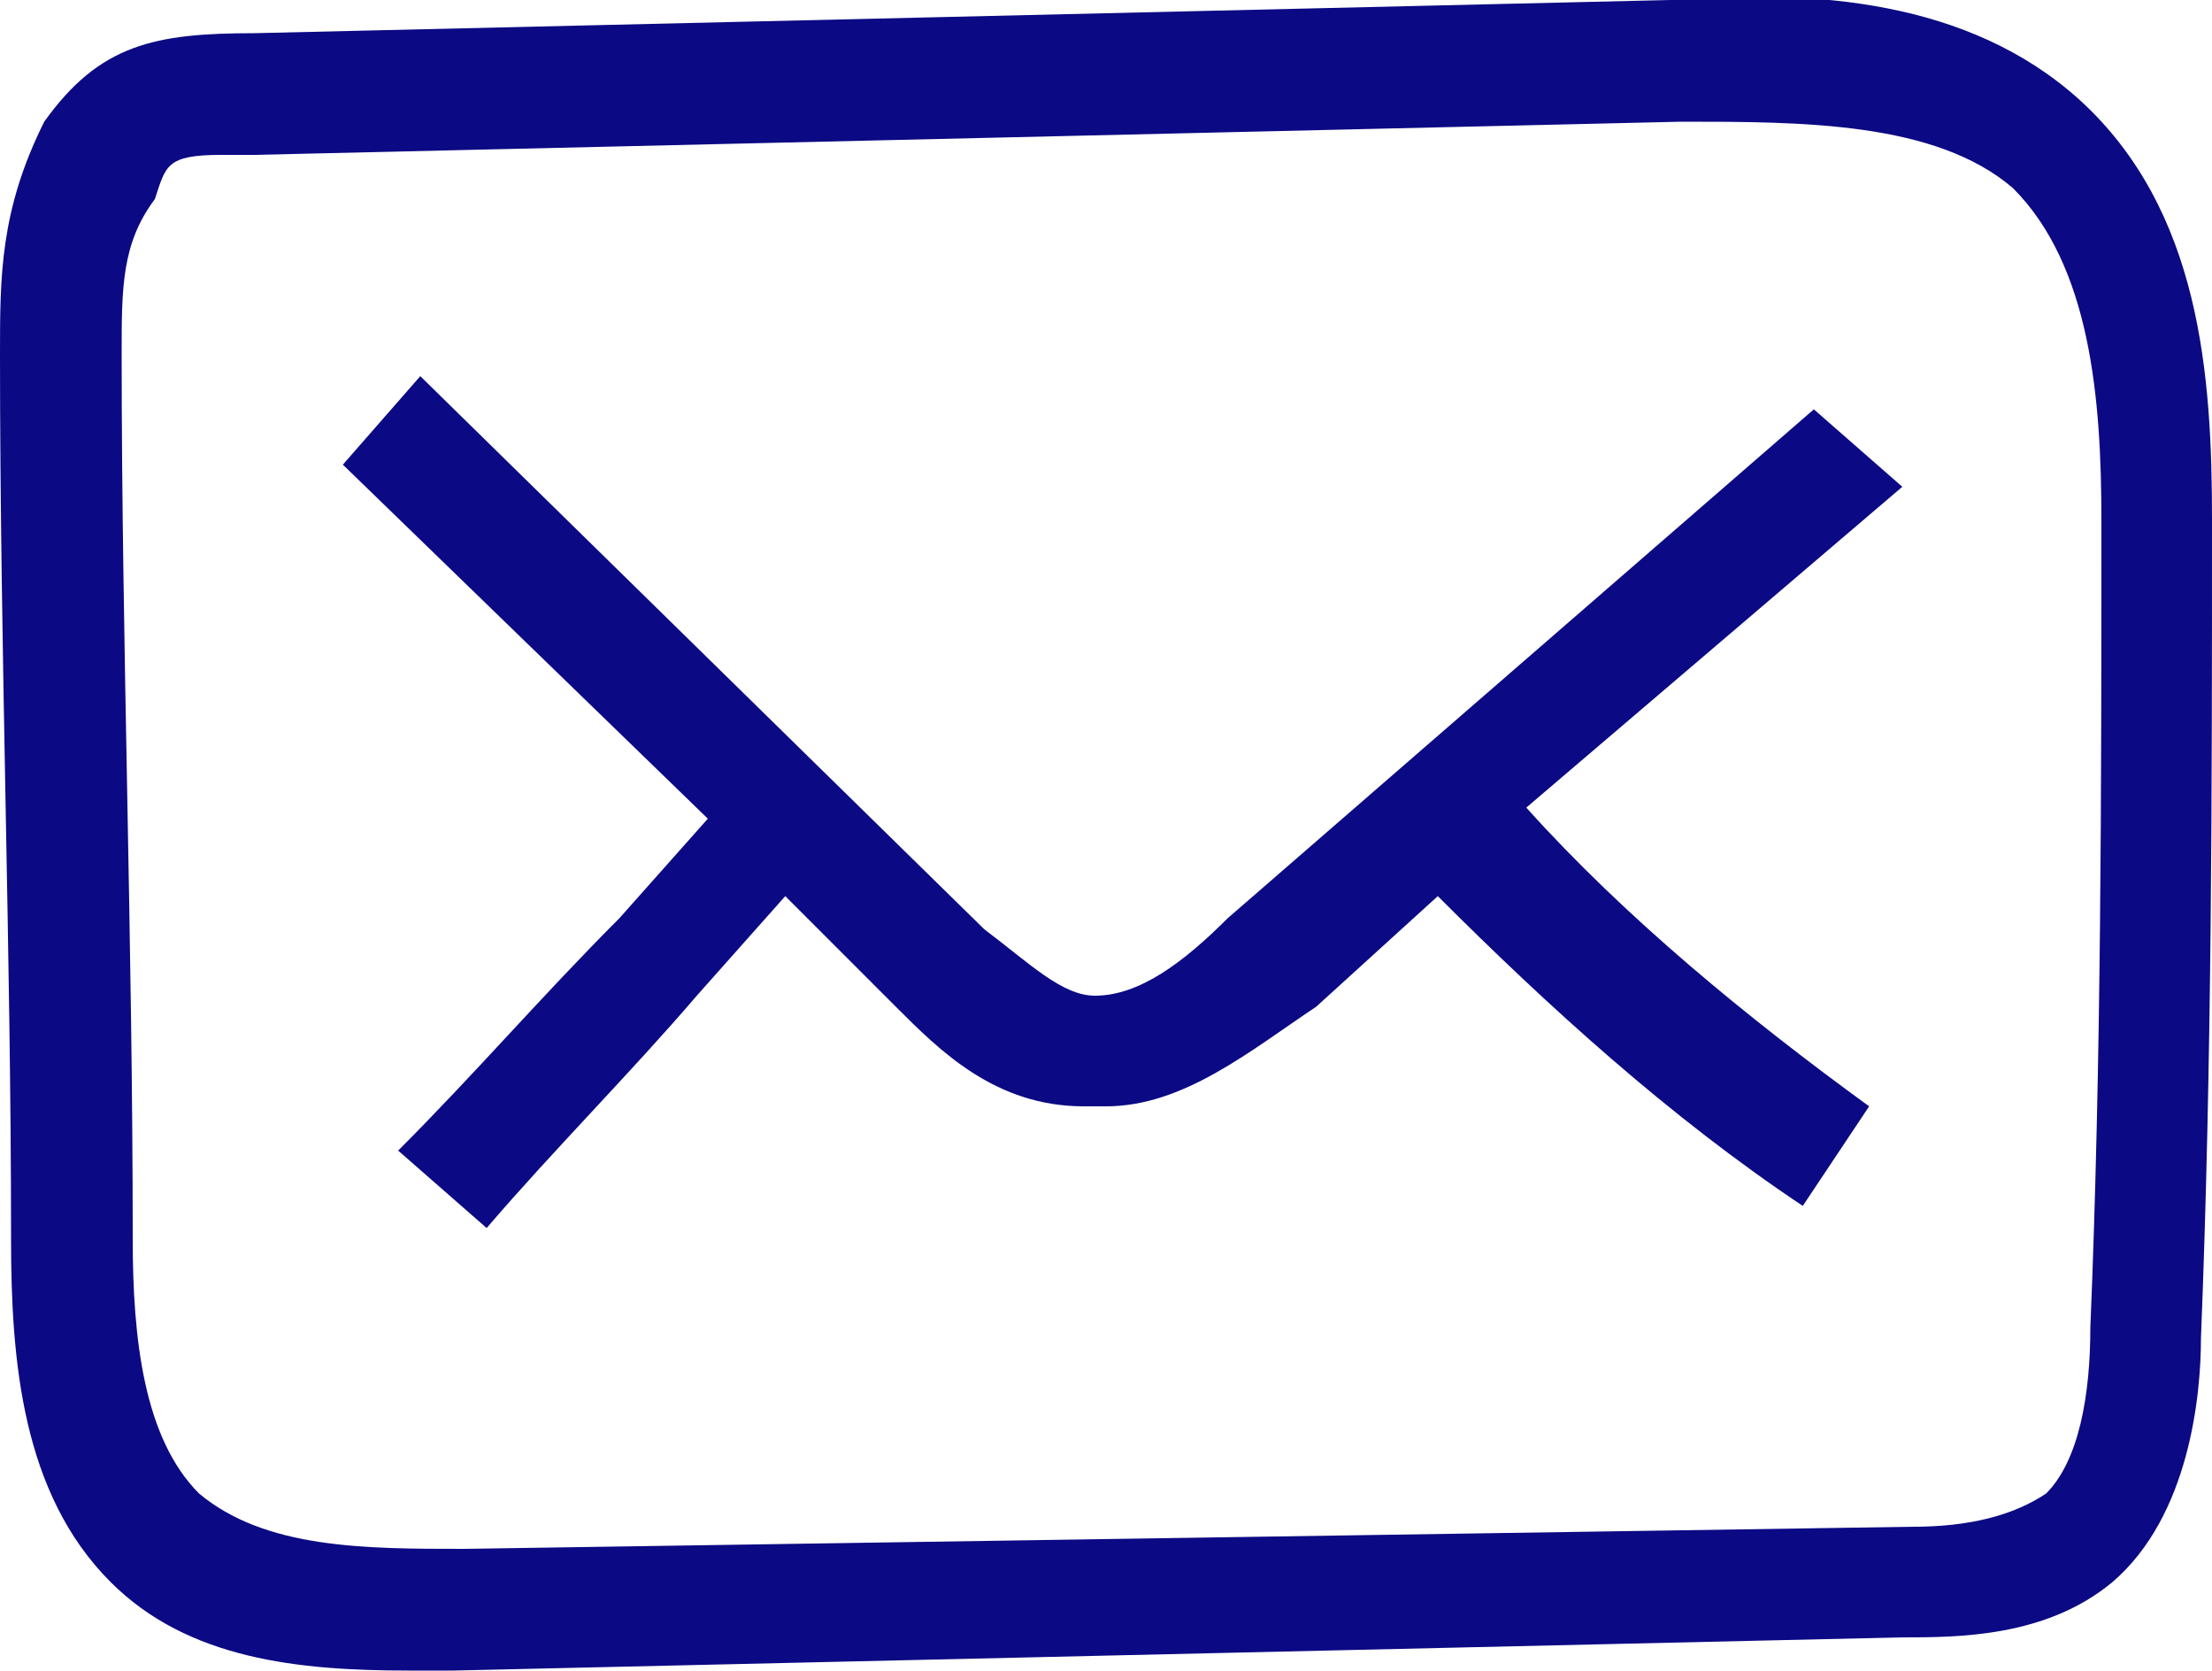 <?xml version="1.0" encoding="utf-8"?>
<!-- Generator: Adobe Illustrator 26.2.0, SVG Export Plug-In . SVG Version: 6.00 Build 0)  -->
<svg version="1.1" id="Laag_1" xmlns="http://www.w3.org/2000/svg" xmlns:xlink="http://www.w3.org/1999/xlink" x="0px" y="0px"
	 viewBox="0 0 20 15.1" style="enable-background:new 0 0 20 15.1;" xml:space="preserve">
<style type="text/css">
	.st0{fill:#0B0983;}
</style>
<g>
	<path class="st0" d="M20,4.7c0-1.3-0.1-2.8-1.2-3.8c-1-0.9-2.4-1-3.7-0.9L2.3,0.3c-0.9,0-1.4,0.1-1.9,0.8C0,1.9,0,2.5,0,3.2
		c0,2.7,0.1,5.4,0.1,8c0,1.1,0.1,2.3,0.9,3.1c0.7,0.7,1.7,0.8,2.7,0.8l0,0c0.1,0,0.3,0,0.4,0l13.1-0.3c0.5,0,1.3,0,1.9-0.5
		c0.7-0.6,0.8-1.7,0.8-2.2C20,9.6,20,7.1,20,4.7z M18.9,12c0,0.6-0.1,1.2-0.4,1.5c-0.3,0.2-0.7,0.3-1.2,0.3L4.2,14
		c-0.9,0-1.8,0-2.4-0.5c-0.5-0.5-0.6-1.4-0.6-2.3c0-2.7-0.1-5.4-0.1-8c0-0.6,0-1,0.3-1.4C1.5,1.5,1.5,1.4,2,1.4l0,0
		c0.1,0,0.2,0,0.3,0h0l12.9-0.3c1.1,0,2.3,0,3,0.6c0.7,0.7,0.8,1.9,0.8,3C19,7.1,19,9.6,18.9,12z"/>
	<path class="st0" d="M16.4,3.7l-5.3,4.6C10.7,8.7,10.3,9,9.9,9c-0.3,0-0.6-0.3-1-0.6l-5.1-5L3.1,4.2l3.3,3.2L5.6,8.3
		c-0.7,0.7-1.3,1.4-2,2.1l0.8,0.7C5,10.4,5.7,9.7,6.3,9l0.8-0.9l1,1C8.5,9.5,9,10,9.8,10c0.1,0,0.1,0,0.2,0l0,0
		c0.7,0,1.3-0.5,1.9-0.9l1.1-1c1,1,2.1,2,3.3,2.8l0.6-0.9c-1.1-0.8-2.2-1.7-3.1-2.7l3.4-2.9L16.4,3.7z"/>
</g>
</svg>
